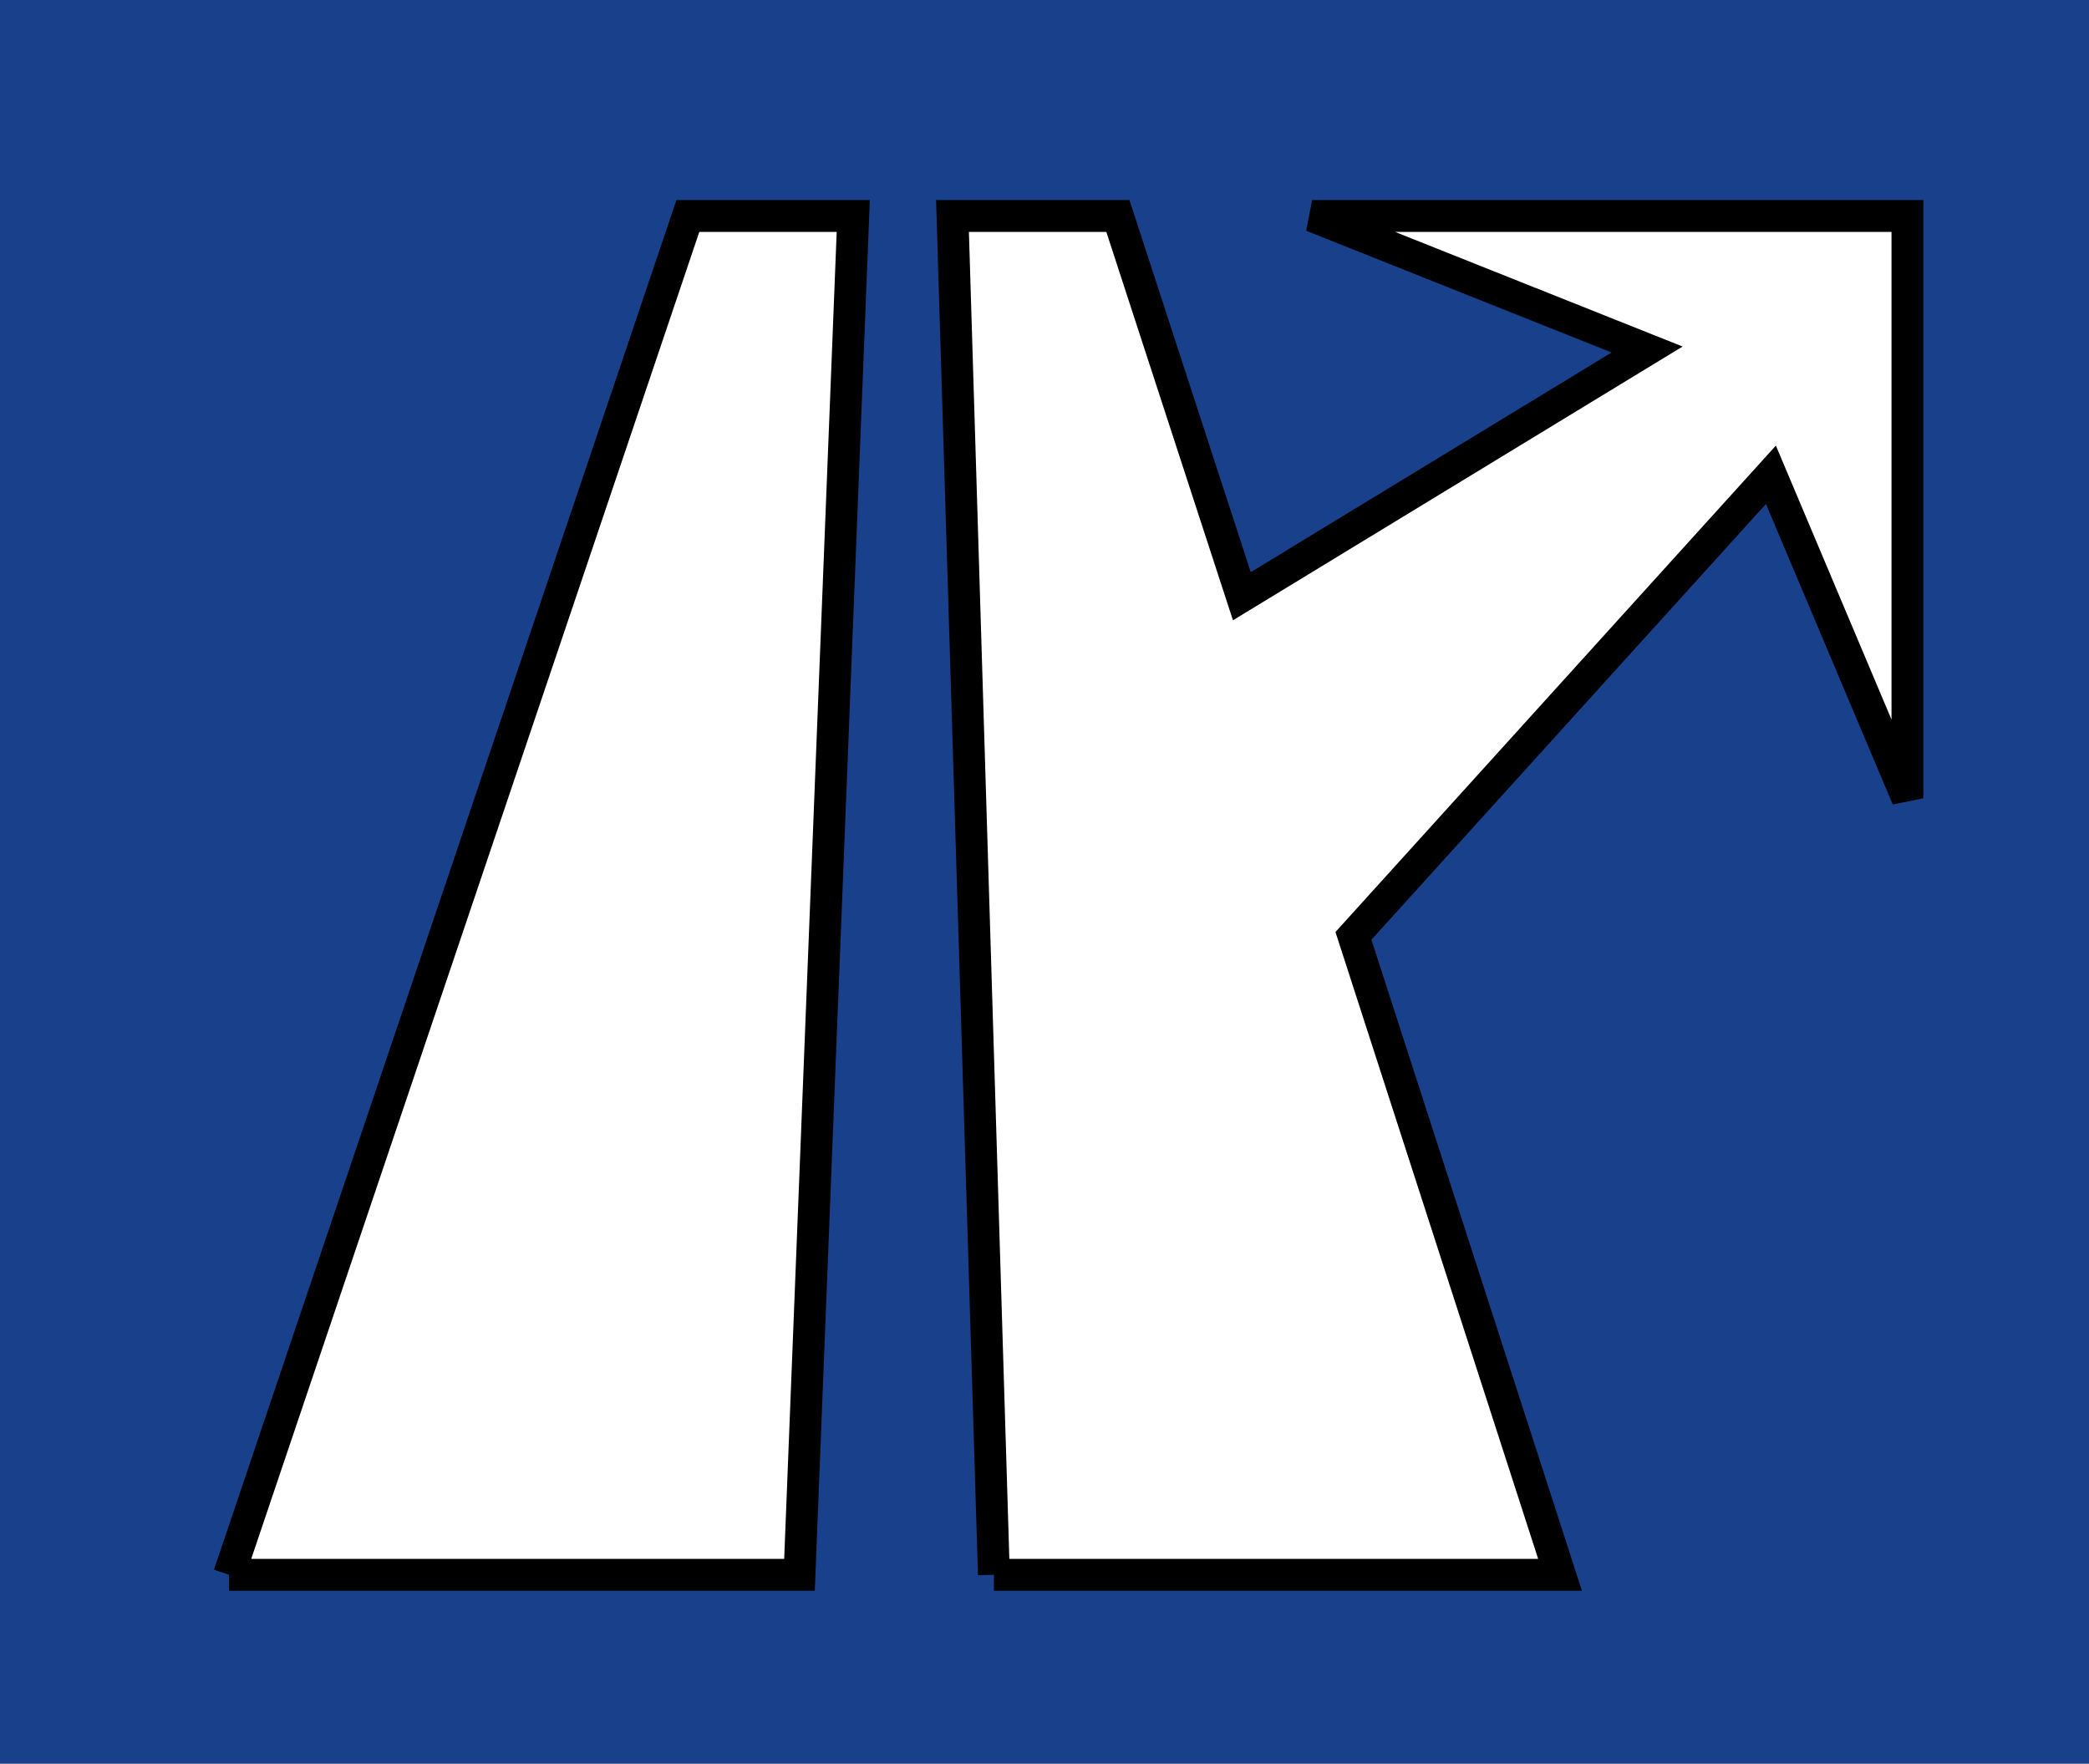 <?xml version="1.0"?>
<svg width="65.594" height="55.375" xmlns="http://www.w3.org/2000/svg">
 <rect width="100%" height="100%" fill="#808080" stroke="none"/>

 <g>
  <title>background</title>
  <rect fill="none" id="canvas_background" height="57.375" width="67.594" y="-1" x="-1"/>
 </g>
 <g>
  <title>Layer 1</title>
  <g stroke="null" id="g4383">
   <path stroke="null" fill="#19408b" fill-rule="evenodd" id="path4256" d="m-198.687,194.568c0,14.599 12.331,26.664 27.256,26.664l334.784,0c14.926,0 27.262,-12.066 27.262,-26.664l0,-179.786c0,-14.603 -12.336,-26.664 -27.262,-26.664l-334.784,0c-14.926,0 -27.256,12.061 -27.256,26.664l0,179.786"/>
   <path stroke="#ffffff" fill="none" stroke-width="0.264" stroke-miterlimit="2.613" id="path4258" d="m-198.687,194.568c0,14.599 12.331,26.664 27.256,26.664l334.784,0c14.926,0 27.262,-12.066 27.262,-26.664l0,-179.786c0,-14.603 -12.336,-26.664 -27.262,-26.664l-334.784,0c-14.926,0 -27.256,12.061 -27.256,26.664l0,179.786"/>
   <path stroke="null" fill="#ffffff" fill-rule="evenodd" id="path4260" d="m-190.508,41.447l0,-26.664c0,-10.158 8.567,-18.664 19.077,-18.664l121.51,0c10.384,0 19.077,8.507 19.077,18.664l0,26.664c0,10.158 -8.693,18.659 -19.077,18.659l-121.51,0c-10.509,0 -19.077,-8.501 -19.077,-18.659l-5.456,0l5.456,0m-5.456,0c0,13.074 11.166,23.996 24.533,23.996l121.51,0c13.367,0 24.533,-10.922 24.533,-23.996l0,-26.664c0,-13.084 -11.166,-24.001 -24.533,-24.001l-121.51,0c-13.367,0 -24.533,10.917 -24.533,24.001l0,26.664z"/>
   <path stroke="null" fill="#ffffff" fill-rule="evenodd" id="path4262" d="m-14.619,41.447l0,-26.664c0,-10.158 8.703,-18.664 19.088,-18.664l158.884,0c10.515,0 19.082,8.507 19.082,18.664l0,26.664c0,10.158 -8.567,18.659 -19.082,18.659l-158.884,0c-10.385,0 -19.088,-8.501 -19.088,-18.659l-5.446,0l5.446,0m-5.446,0c0,13.074 11.161,23.996 24.534,23.996l158.884,0c13.373,0 24.534,-10.922 24.534,-23.996l0,-26.664c0,-13.084 -11.161,-24.001 -24.534,-24.001l-158.884,0c-13.373,0 -24.534,10.917 -24.534,24.001l0,26.664z"/>
   <path stroke="null" fill="#ffffff" fill-rule="evenodd" id="path4264" d="m-168.697,36.495c2.593,1.266 6.746,2.289 9.733,2.289c4.157,0 7.528,-3.433 7.528,-7.372c0,-4.06 -3.371,-7.363 -7.528,-7.363c-1.428,0 -3.504,0.385 -4.804,0.886l0.389,-3.803l10.384,0l0,-4.066l-14.279,0l-0.777,10.286l3.242,2.41c1.558,-1.013 4.028,-1.646 5.844,-1.646c1.816,0 3.375,1.519 3.375,3.296c0,1.782 -1.559,3.301 -3.375,3.301c-2.34,0 -5.844,-0.759 -7.921,-1.777l-1.811,3.56"/>
   <path stroke="null" fill="#ffffff" fill-rule="evenodd" id="path4266" d="m-138.452,31.917c-0.652,-2.411 -0.652,-5.834 0,-8.123c0.518,-1.904 2.335,-3.301 4.281,-3.301c2.082,0 3.899,1.397 4.417,3.301c0.647,2.289 0.647,5.712 0,8.123c-0.518,1.781 -2.334,3.175 -4.417,3.175c-1.946,0 -3.764,-1.392 -4.281,-3.175l-4.023,0.637l4.023,-0.637m-4.023,0.638c1.035,3.555 4.54,6.228 8.304,6.228c3.899,0 7.403,-2.673 8.439,-6.228c0.776,-2.795 0.776,-6.724 0,-9.393c-1.035,-3.56 -4.54,-6.223 -8.439,-6.223c-3.763,0 -7.267,2.663 -8.304,6.223c-0.782,2.668 -0.782,6.598 0,9.393z"/>
   <path stroke="null" fill="#ffffff" fill-rule="evenodd" id="path4268" d="m-111.714,31.917c-0.781,-2.411 -0.781,-5.834 0,-8.123c0.519,-1.904 2.335,-3.301 4.282,-3.301c1.947,0 3.898,1.397 4.417,3.301c0.647,2.289 0.647,5.712 0,8.123c-0.519,1.781 -2.47,3.175 -4.417,3.175c-1.947,0 -3.763,-1.392 -4.282,-3.175l-4.023,0.637l4.023,-0.637m-4.023,0.638c1.035,3.555 4.541,6.228 8.305,6.228c3.763,0 7.403,-2.673 8.438,-6.228c0.782,-2.795 0.782,-6.724 0,-9.393c-1.034,-3.56 -4.674,-6.223 -8.438,-6.223c-3.764,0 -7.268,2.663 -8.305,6.223c-0.781,2.668 -0.781,6.598 0,9.393z"/>
   <path stroke="null" fill="#ffffff" fill-rule="evenodd" id="path4270" d="m-76.018,38.783l4.029,0l0,-9.15c0,-1.519 1.423,-2.79 2.982,-2.79c1.688,0 2.987,1.271 2.987,2.79l0,9.15l4.151,0l0,-9.15c0,-1.519 1.3,-2.79 2.859,-2.79c1.688,0 2.987,1.271 2.987,2.79l0,9.15l4.151,0l0,-9.782c0,-2.541 -1.817,-5.206 -4.281,-6.091c-2.593,-1.018 -5.716,-0.259 -7.533,1.646c-1.947,-2.156 -5.581,-2.795 -8.304,-1.265l0,-0.765l-4.029,0l0,16.258"/>
   <path stroke="null" fill="#ffffff" fill-rule="evenodd" id="polyline4272" d="m7.192,49.447l17.912,0l1.688,-42.666l-5.193,0l-14.407,42.666"/>
   <path stroke="null" fill="#ffffff" fill-rule="evenodd" id="polyline4274" d="m31.208,49.447l17.777,0l-6.487,-20.062l13.108,-14.477l4.287,10.157l0,-18.284l-18.694,0l10.519,4.193l-12.724,7.747l-3.893,-11.94l-5.193,0l1.3,42.666"/>
   <path stroke="null" fill="#ffffff" fill-rule="evenodd" id="path4276" d="m-190.508,194.568l0,-99.793c0,-10.157 8.567,-18.669 19.077,-18.669l334.784,0c10.515,0 19.082,8.512 19.082,18.669l0,99.793c0,10.157 -8.567,18.664 -19.082,18.664l-334.784,0c-10.509,0 -19.077,-8.507 -19.077,-18.664l-5.456,0l5.456,0m-5.456,0c0,13.079 11.166,24 24.533,24l334.784,0c13.373,0 24.534,-10.922 24.534,-24l0,-99.793c0,-13.083 -11.161,-24.001 -24.534,-24.001l-334.784,0c-13.367,0 -24.533,10.917 -24.533,24.001l0,99.793z"/>
   <path stroke="null" fill="#ffffff" fill-rule="evenodd" id="polyline4278" d="m153.169,170.567l-40.117,-7.869l15.449,-10.027l-28.298,-24.638l9.603,-9.393l25.191,27.803l10.121,-15.236l8.05,39.36"/>
   <path stroke="#1d2d28" fill="none" stroke-width="0.264" stroke-miterlimit="2.613" id="path4280" d="m-198.687,194.568c0,14.599 12.331,26.664 27.256,26.664l334.784,0c14.926,0 27.262,-12.066 27.262,-26.664l0,-179.786c0,-14.603 -12.336,-26.664 -27.262,-26.664l-334.784,0c-14.926,0 -27.256,12.061 -27.256,26.664l0,179.786z"/>
   <path stroke="null" fill="#ffffff" id="path4284" d="m95.885,31.547c0,0.985 -0.209,1.879 -0.624,2.682c-0.416,0.802 -1.002,1.493 -1.756,2.07c-0.756,0.578 -1.664,1.027 -2.725,1.349c-1.063,0.321 -2.238,0.482 -3.53,0.482c-1.379,0 -2.681,-0.208 -3.907,-0.626c-1.226,-0.418 -2.189,-0.99 -2.889,-1.719c-0.767,-0.749 -1.358,-1.719 -1.774,-2.906c-0.415,-1.189 -0.623,-2.489 -0.623,-3.902c0,-2.162 0.509,-4.185 1.527,-6.069c1.018,-1.885 2.435,-3.458 4.252,-4.721c2.32,-1.562 5.002,-2.344 8.043,-2.344l0.59,0l0,4.302l-0.525,0c-4.135,0 -7.069,1.788 -8.798,5.363c0.701,-0.193 1.396,-0.343 2.086,-0.45c0.689,-0.107 1.361,-0.16 2.018,-0.16c1.006,0 2.007,0.118 3.004,0.353c0.995,0.236 1.81,0.525 2.446,0.867c0.984,0.557 1.761,1.316 2.331,2.28c0.569,0.965 0.854,2.014 0.854,3.149zm-4.334,-0.064c0,-0.685 -0.35,-1.237 -1.05,-1.655c-0.701,-0.417 -1.707,-0.626 -3.02,-0.626c-0.635,0 -1.233,0.038 -1.789,0.112c-0.559,0.076 -0.991,0.188 -1.298,0.337c-0.505,0.193 -0.886,0.449 -1.149,0.771c-0.263,0.321 -0.395,0.674 -0.395,1.06c0,0.728 0.416,1.301 1.247,1.718c0.831,0.418 1.926,0.626 3.283,0.626c1.292,0 2.31,-0.208 3.054,-0.626c0.745,-0.416 1.117,-0.989 1.117,-1.717z"/>
   <path stroke="null" fill="#ffffff" id="path4286" d="m106.128,37.743l0,-14.642l-2.167,0l0,-4.367c0.394,-0.193 0.711,-0.37 0.952,-0.531c0.24,-0.16 0.442,-0.337 0.607,-0.53c0.164,-0.193 0.312,-0.407 0.442,-0.642c0.131,-0.236 0.284,-0.524 0.459,-0.867l4.169,0l0,21.579l-4.463,0z"/>
   <path stroke="null" fill="#ffffff" id="path4288" d="m135.346,37.743l-2.101,-5.074l-8.701,0l-2.101,5.074l-4.695,0l8.864,-21.579l4.563,0l8.864,21.579l-4.693,0zm-6.337,-15.413l-2.693,6.037l5.154,0l-2.462,-6.037z"/>
   <path stroke="null" fill="#ffffff" id="path4290" d="m161.807,31.321c0,1.178 -0.29,2.264 -0.869,3.259c-0.581,0.996 -1.374,1.772 -2.38,2.329c-1.029,0.556 -2.113,0.835 -3.251,0.835l-0.984,0l-10.277,0l0,-21.579l10.276,0c0.481,0 0.892,0.011 1.232,0.031c0.339,0.022 0.65,0.064 0.936,0.129c0.283,0.064 0.552,0.15 0.804,0.257c0.252,0.107 0.52,0.246 0.804,0.418c0.92,0.493 1.652,1.204 2.2,2.135c0.547,0.931 0.82,1.921 0.82,2.97c0,1.649 -0.591,3.04 -1.774,4.174c1.642,1.328 2.463,3.008 2.463,5.042zm-5.023,-9.216c0,-1.091 -0.668,-1.638 -2.003,-1.638l-6.401,0l0,3.693l6.008,0c0.701,0 1.276,-0.198 1.724,-0.594c0.448,-0.396 0.672,-0.883 0.672,-1.461zm0.69,9.216c0,-0.535 -0.126,-1.038 -0.378,-1.509c-0.251,-0.471 -0.618,-0.824 -1.1,-1.06c-0.24,-0.107 -0.486,-0.182 -0.738,-0.225c-0.252,-0.042 -0.564,-0.064 -0.937,-0.064l-5.942,0l0,4.978l6.566,0c0.81,0 1.433,-0.193 1.871,-0.578c0.437,-0.385 0.657,-0.899 0.657,-1.542z"/>
   <path stroke="null" fill="#ffffff" id="path4294" d="m-130.421,132.427l-2.557,-6.174l-10.586,0l-2.557,6.174l-5.713,0l10.787,-26.258l5.553,0l10.786,26.258l-5.712,0zm-2.756,-35.324l-5.594,6.018l-4.554,0l2.596,-6.018l7.552,0zm-4.954,16.567l-3.276,7.347l6.271,0l-2.995,-7.347z"/>
   <path stroke="null" fill="#ffffff" id="path4296" d="m-107.89,132.427l-5.953,0l-7.31,-19.108l5.553,0l4.874,12.23l4.514,-12.23l5.633,0l-7.312,19.108z"/>
   <path stroke="null" fill="#ffffff" id="path4298" d="m-92.868,132.427l0,-19.108l5.352,0l0,19.108l-5.352,0zm5.273,-24.071c0,0.677 -0.253,1.277 -0.76,1.798c-0.506,0.521 -1.132,0.782 -1.877,0.782c-0.693,0 -1.292,-0.261 -1.798,-0.782c-0.507,-0.521 -0.759,-1.121 -0.759,-1.798c0,-0.755 0.252,-1.372 0.759,-1.856c0.507,-0.481 1.106,-0.723 1.798,-0.723c0.745,0 1.371,0.242 1.877,0.723c0.507,0.484 0.76,1.102 0.76,1.856z"/>
   <path stroke="null" fill="#ffffff" id="path4300" d="m-76.808,132.427l0,-24.617l5.354,-2.032l0,26.649l-5.354,0z"/>
   <path stroke="null" fill="#ffffff" id="path4302" d="m-50.601,132.427l0,-0.625c-0.934,0.366 -1.838,0.605 -2.717,0.723c-0.879,0.117 -1.692,0.176 -2.438,0.176c-1.092,0 -2.091,-0.156 -2.995,-0.469c-0.905,-0.313 -1.692,-0.756 -2.357,-1.33c-0.666,-0.572 -1.179,-1.255 -1.538,-2.051c-0.359,-0.795 -0.54,-1.66 -0.54,-2.599c0,-0.989 0.206,-1.901 0.62,-2.734c0.412,-0.834 0.978,-1.556 1.697,-2.169c0.72,-0.611 1.571,-1.094 2.557,-1.446c0.986,-0.352 2.051,-0.527 3.196,-0.527c0.56,0 1.251,0.052 2.077,0.156c0.825,0.103 1.638,0.3 2.438,0.586c-0.054,-0.912 -0.399,-1.569 -1.038,-1.974c-0.639,-0.403 -1.451,-0.605 -2.438,-0.605c-1.865,0 -3.715,0.495 -5.553,1.485l-1.958,-4.141c0.72,-0.366 1.392,-0.677 2.018,-0.939c0.625,-0.26 1.238,-0.469 1.837,-0.625c0.599,-0.156 1.192,-0.273 1.778,-0.351c0.586,-0.078 1.212,-0.117 1.878,-0.117c2.69,0 4.788,0.644 6.292,1.935c1.504,1.289 2.258,3.276 2.258,5.959l0,11.684l-5.075,0zm0,-7.698c-0.799,-0.287 -1.618,-0.501 -2.457,-0.645c-0.839,-0.144 -1.526,-0.215 -2.058,-0.215c-0.853,0 -1.565,0.203 -2.138,0.606c-0.572,0.403 -0.858,0.905 -0.858,1.504c0,0.6 0.346,1.121 1.038,1.563c0.692,0.443 1.504,0.665 2.437,0.665c0.56,0 1.179,-0.065 1.858,-0.196c0.68,-0.13 1.405,-0.403 2.178,-0.82l0,-2.462z"/>
   <path stroke="null" fill="#ffffff" fill-rule="evenodd" id="path4306" d="m-136.341,171.603c1.208,0.262 2.154,1.192 2.287,2.374c0.269,1.054 -0.402,2.372 -1.348,2.897c-3.904,1.975 -9.02,0.788 -11.441,-2.763l-4.446,2.888c3.904,5.798 12.117,7.772 18.308,4.485c2.962,-1.585 4.853,-5.136 4.31,-8.297c-0.537,-3.292 -3.37,-6.059 -6.732,-6.722l-7.002,-1.05c-1.207,-0.125 -2.153,-1.186 -2.287,-2.236c-0.134,-1.055 0.543,-2.237 1.617,-2.637c3.097,-1.576 7.268,-0.657 9.421,1.98l4.176,-3.297c-3.635,-4.469 -10.501,-5.923 -15.892,-3.419c-3.092,1.318 -4.977,4.736 -4.574,8.029c0.402,3.293 3.227,6.191 6.598,6.852l7.003,0.913"/>
   <path stroke="null" fill="#ffffff" fill-rule="evenodd" id="path4308" d="m-116.289,169.367c0.268,-0.525 0.81,-1.312 1.219,-1.707c0.536,-0.662 1.615,-1.193 2.42,-1.193c0.941,0 1.88,0.531 2.42,1.193c0.538,0.394 1.075,1.182 1.349,1.707l-7.409,0l12.386,5.005l-12.386,-5.005m12.387,5.005c0.407,-3.03 -0.538,-6.843 -2.287,-9.479c-1.347,-1.712 -4.039,-3.029 -6.459,-3.029c-2.293,0 -4.983,1.317 -6.463,3.029c-3.497,4.348 -3.497,10.932 0.267,15.144c1.483,1.712 4.043,2.763 6.196,2.763c2.287,0 4.843,-1.05 6.191,-2.763c0.675,-0.662 1.348,-1.974 1.75,-2.899l-5.251,-1.05c0,0.263 -0.135,0.652 -0.27,0.914c-0.541,0.53 -1.61,0.93 -2.42,0.93c-0.805,0 -1.75,-0.4 -2.293,-0.93c-0.67,-0.651 -1.477,-1.706 -1.744,-2.63l12.784,0z"/>
   <path stroke="null" fill="#ffffff" fill-rule="evenodd" id="path4310" d="m-84.248,176.739c-0.94,1.055 -2.555,1.586 -3.903,1.324c-1.208,-0.268 -2.555,-1.324 -3.091,-2.505c-0.404,-1.58 -0.404,-3.954 0,-5.53c0.536,-1.323 1.883,-2.368 3.091,-2.499c1.348,-0.268 2.963,0.263 3.903,1.176l0,8.034l5.39,-14.346l-5.39,14.346m5.391,-14.346l-5.39,0l0,0.262c-2.287,-0.662 -5.517,-0.393 -7.671,0.788c-2.153,1.186 -4.038,3.686 -4.713,5.922c-0.269,1.975 -0.269,4.873 0,6.721c0.676,2.369 2.561,4.868 4.713,5.923c2.154,1.182 5.384,1.581 7.671,0.788l0,0.262c0,1.313 -0.805,2.506 -1.885,3.031c-1.073,0.53 -2.555,0.394 -3.633,-0.394l-3.094,4.212c2.556,1.848 6.324,2.237 9.149,0.924c2.83,-1.45 4.853,-4.61 4.853,-7.773l0,-20.667l-0.001,0z"/>
   <path stroke="null" fill="#ffffff" fill-rule="evenodd" id="path4312" d="m-58.805,167.659c1.884,2.763 1.884,6.712 0,9.342c-0.537,0.663 -1.348,1.062 -2.147,1.062c-0.946,0 -1.757,-0.399 -2.293,-1.062c-1.885,-2.63 -1.885,-6.579 0,-9.342c0.536,-0.662 1.347,-1.054 2.293,-1.054c0.799,0 1.61,0.393 2.147,1.054l4.171,-2.897l-4.171,2.897m4.171,-2.897c-1.337,-1.975 -4.033,-3.293 -6.318,-3.293c-2.428,0 -5.118,1.318 -6.465,3.293c-3.238,4.342 -3.238,10.796 0,15.138c1.347,1.974 4.037,3.293 6.465,3.293c2.286,0 4.982,-1.318 6.318,-3.293c3.233,-4.341 3.233,-10.797 0,-15.138z"/>
   <path stroke="null" fill="#ffffff" fill-rule="evenodd" id="polyline4314" d="m-45.341,162.126l7.404,20.935l5.654,0l7.269,-20.935l-5.654,0l-4.44,13.433l-4.582,-13.433l-5.652,0"/>
   <path stroke="null" fill="#ffffff" fill-rule="evenodd" id="rect4316" d="m-15.457,162.13l5.25,0l0,20.93l-5.25,0l0,-20.93z"/>
   <path stroke="null" fill="#ffffff" fill-rule="evenodd" id="path4318" d="m-12.763,160.681c1.483,0 2.831,-1.187 2.831,-2.762c0,-1.454 -1.349,-2.772 -2.831,-2.772c-1.614,0 -2.829,1.318 -2.829,2.772c0,1.575 1.214,2.762 2.829,2.762"/>
   <path stroke="null" fill="#ffffff" fill-rule="evenodd" id="path4320" d="m11.065,177.138c-1.615,0.794 -4.038,1.188 -5.926,0.925c-0.939,-0.132 -1.745,-1.062 -1.745,-1.976c0,-1.055 0.807,-1.847 1.745,-2.11c1.89,-0.263 4.311,0.136 5.926,0.918l0,2.243l5.385,5.922l-5.385,-5.922m5.385,5.923l0,-12.902c-0.269,-4.867 -4.713,-8.69 -9.696,-8.296c-2.152,0 -4.977,0.923 -6.867,2.236l2.835,4.086c1.08,-0.787 2.825,-1.319 4.033,-1.319c1.615,-0.262 3.366,0.532 4.176,1.713c0,0.126 0.135,0.262 0.135,0.393l0,1.186c-1.885,-0.656 -4.709,-1.055 -6.733,-0.918c-3.227,0.519 -5.782,3.554 -5.782,6.847c0,3.289 2.555,6.186 5.782,6.843c2.024,0.131 4.848,-0.263 6.733,-0.919l0,1.049l5.385,0l0,0.003z"/>
  </g>
 </g>
</svg>